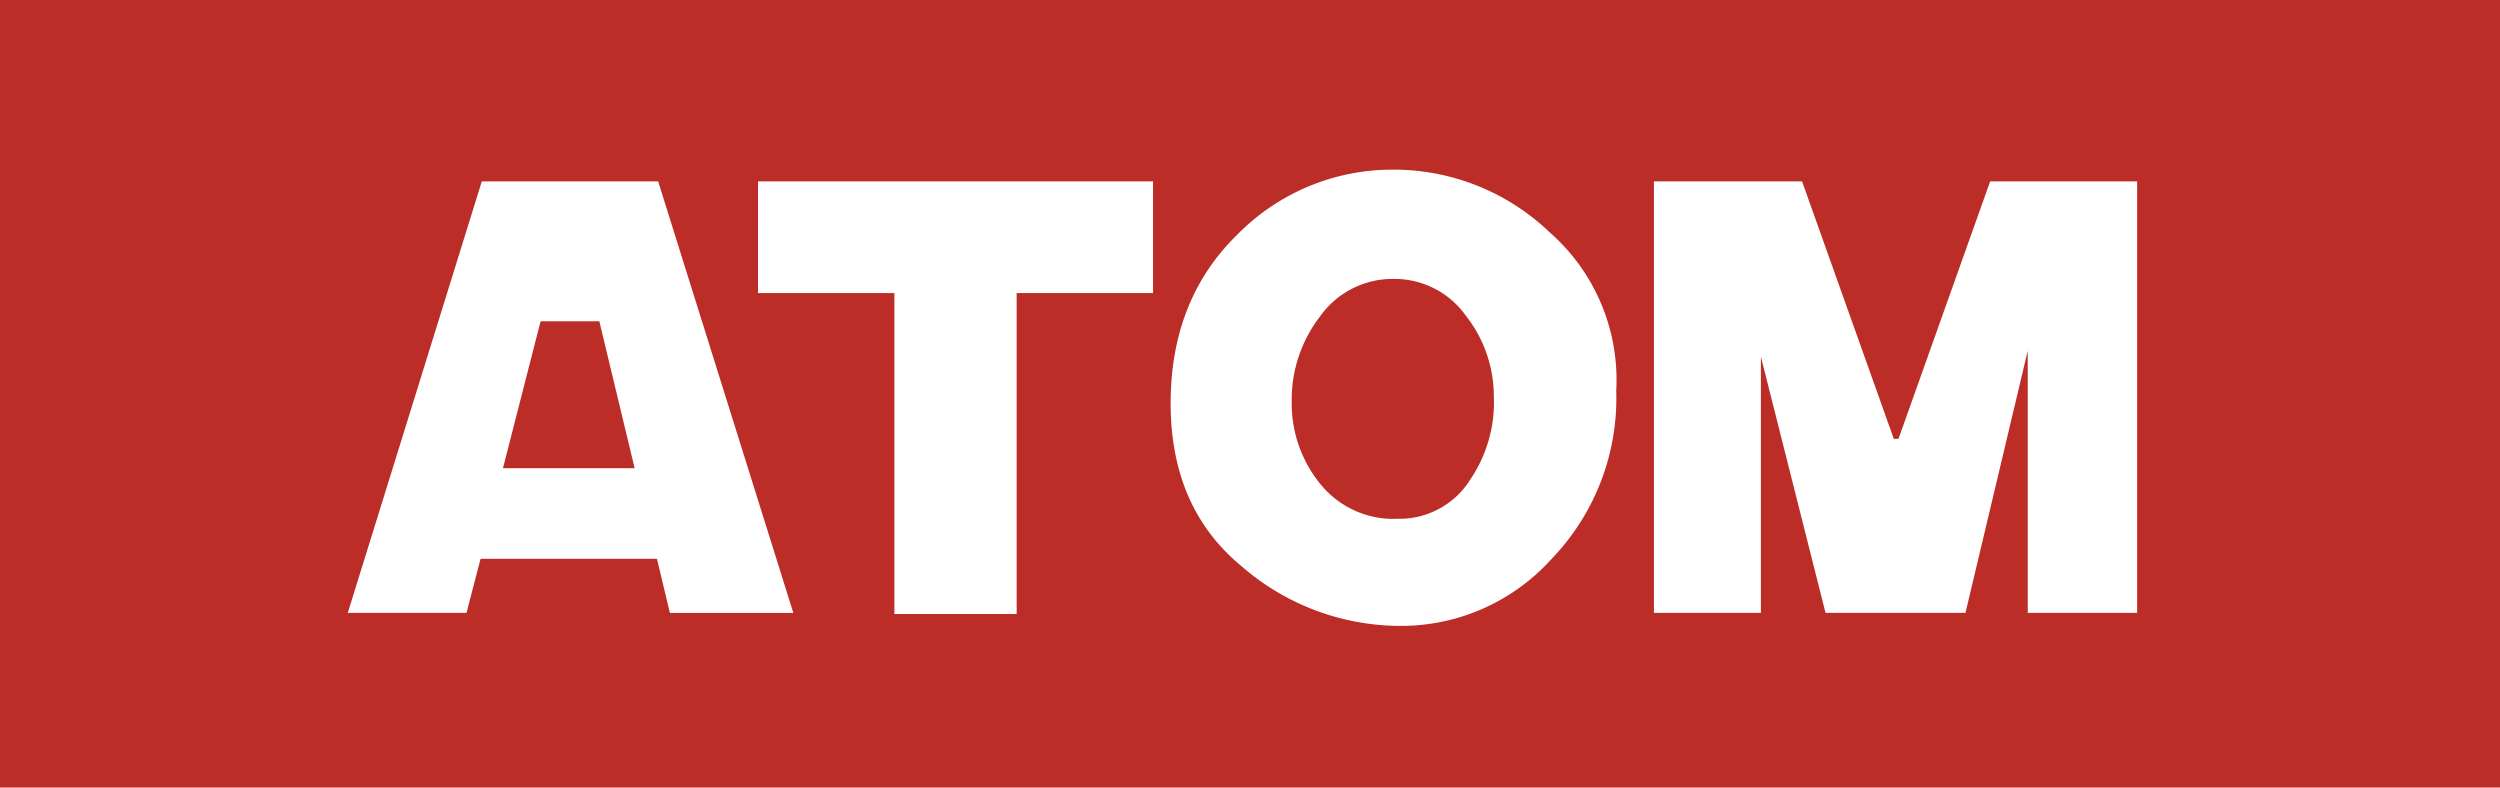 <svg xmlns="http://www.w3.org/2000/svg" width="200" height="63" viewBox="0 0 200 63">
  <g id="グループ_13" data-name="グループ 13" transform="translate(-558.425 -2070.277)">
    <rect id="長方形_83" data-name="長方形 83" width="200" height="63" transform="translate(558.425 2070.277)" fill="#bd2d28"/>
    <g id="canvas" transform="translate(586.245 2083.849)">
      <path id="パス_14" data-name="パス 14" d="M10.724.939,0,35.46H9.5l1.126-4.329H24.736l1.036,4.329h9.875L24.832.939Zm1.692,22.947,3.011-11.754h4.7l2.824,11.754H12.416ZM32.822,9.875H43.733V35.55h9.779V9.875H64.423V.939h-31.6Zm63.2-4.986A18.035,18.035,0,0,0,83.607,0,17.37,17.37,0,0,0,71.191,5.172q-5.365,5.221-5.359,13.542T71.474,31.7a19.4,19.4,0,0,0,12.886,4.8,16.2,16.2,0,0,0,11.946-5.359,18.518,18.518,0,0,0,5.172-13.452A15.7,15.7,0,0,0,96.023,4.9Zm-6.3,20.033a6.7,6.7,0,0,1-5.738,3.011,7.511,7.511,0,0,1-6.208-2.824,10.164,10.164,0,0,1-2.258-6.581,10.888,10.888,0,0,1,2.258-6.774A7.1,7.1,0,0,1,83.6,8.743a7,7,0,0,1,5.829,2.914,10.469,10.469,0,0,1,2.258,6.491,11,11,0,0,1-1.975,6.774ZM131.392.939l-7.334,20.6h-.373l-7.34-20.6h-11.85V35.46h8.556v-20.5l5.172,20.5h11.194L134.4,14.487V35.46h8.749V.939H131.4Z" transform="translate(0 0)" fill="#fff"/>
    </g>
  </g>
</svg>
